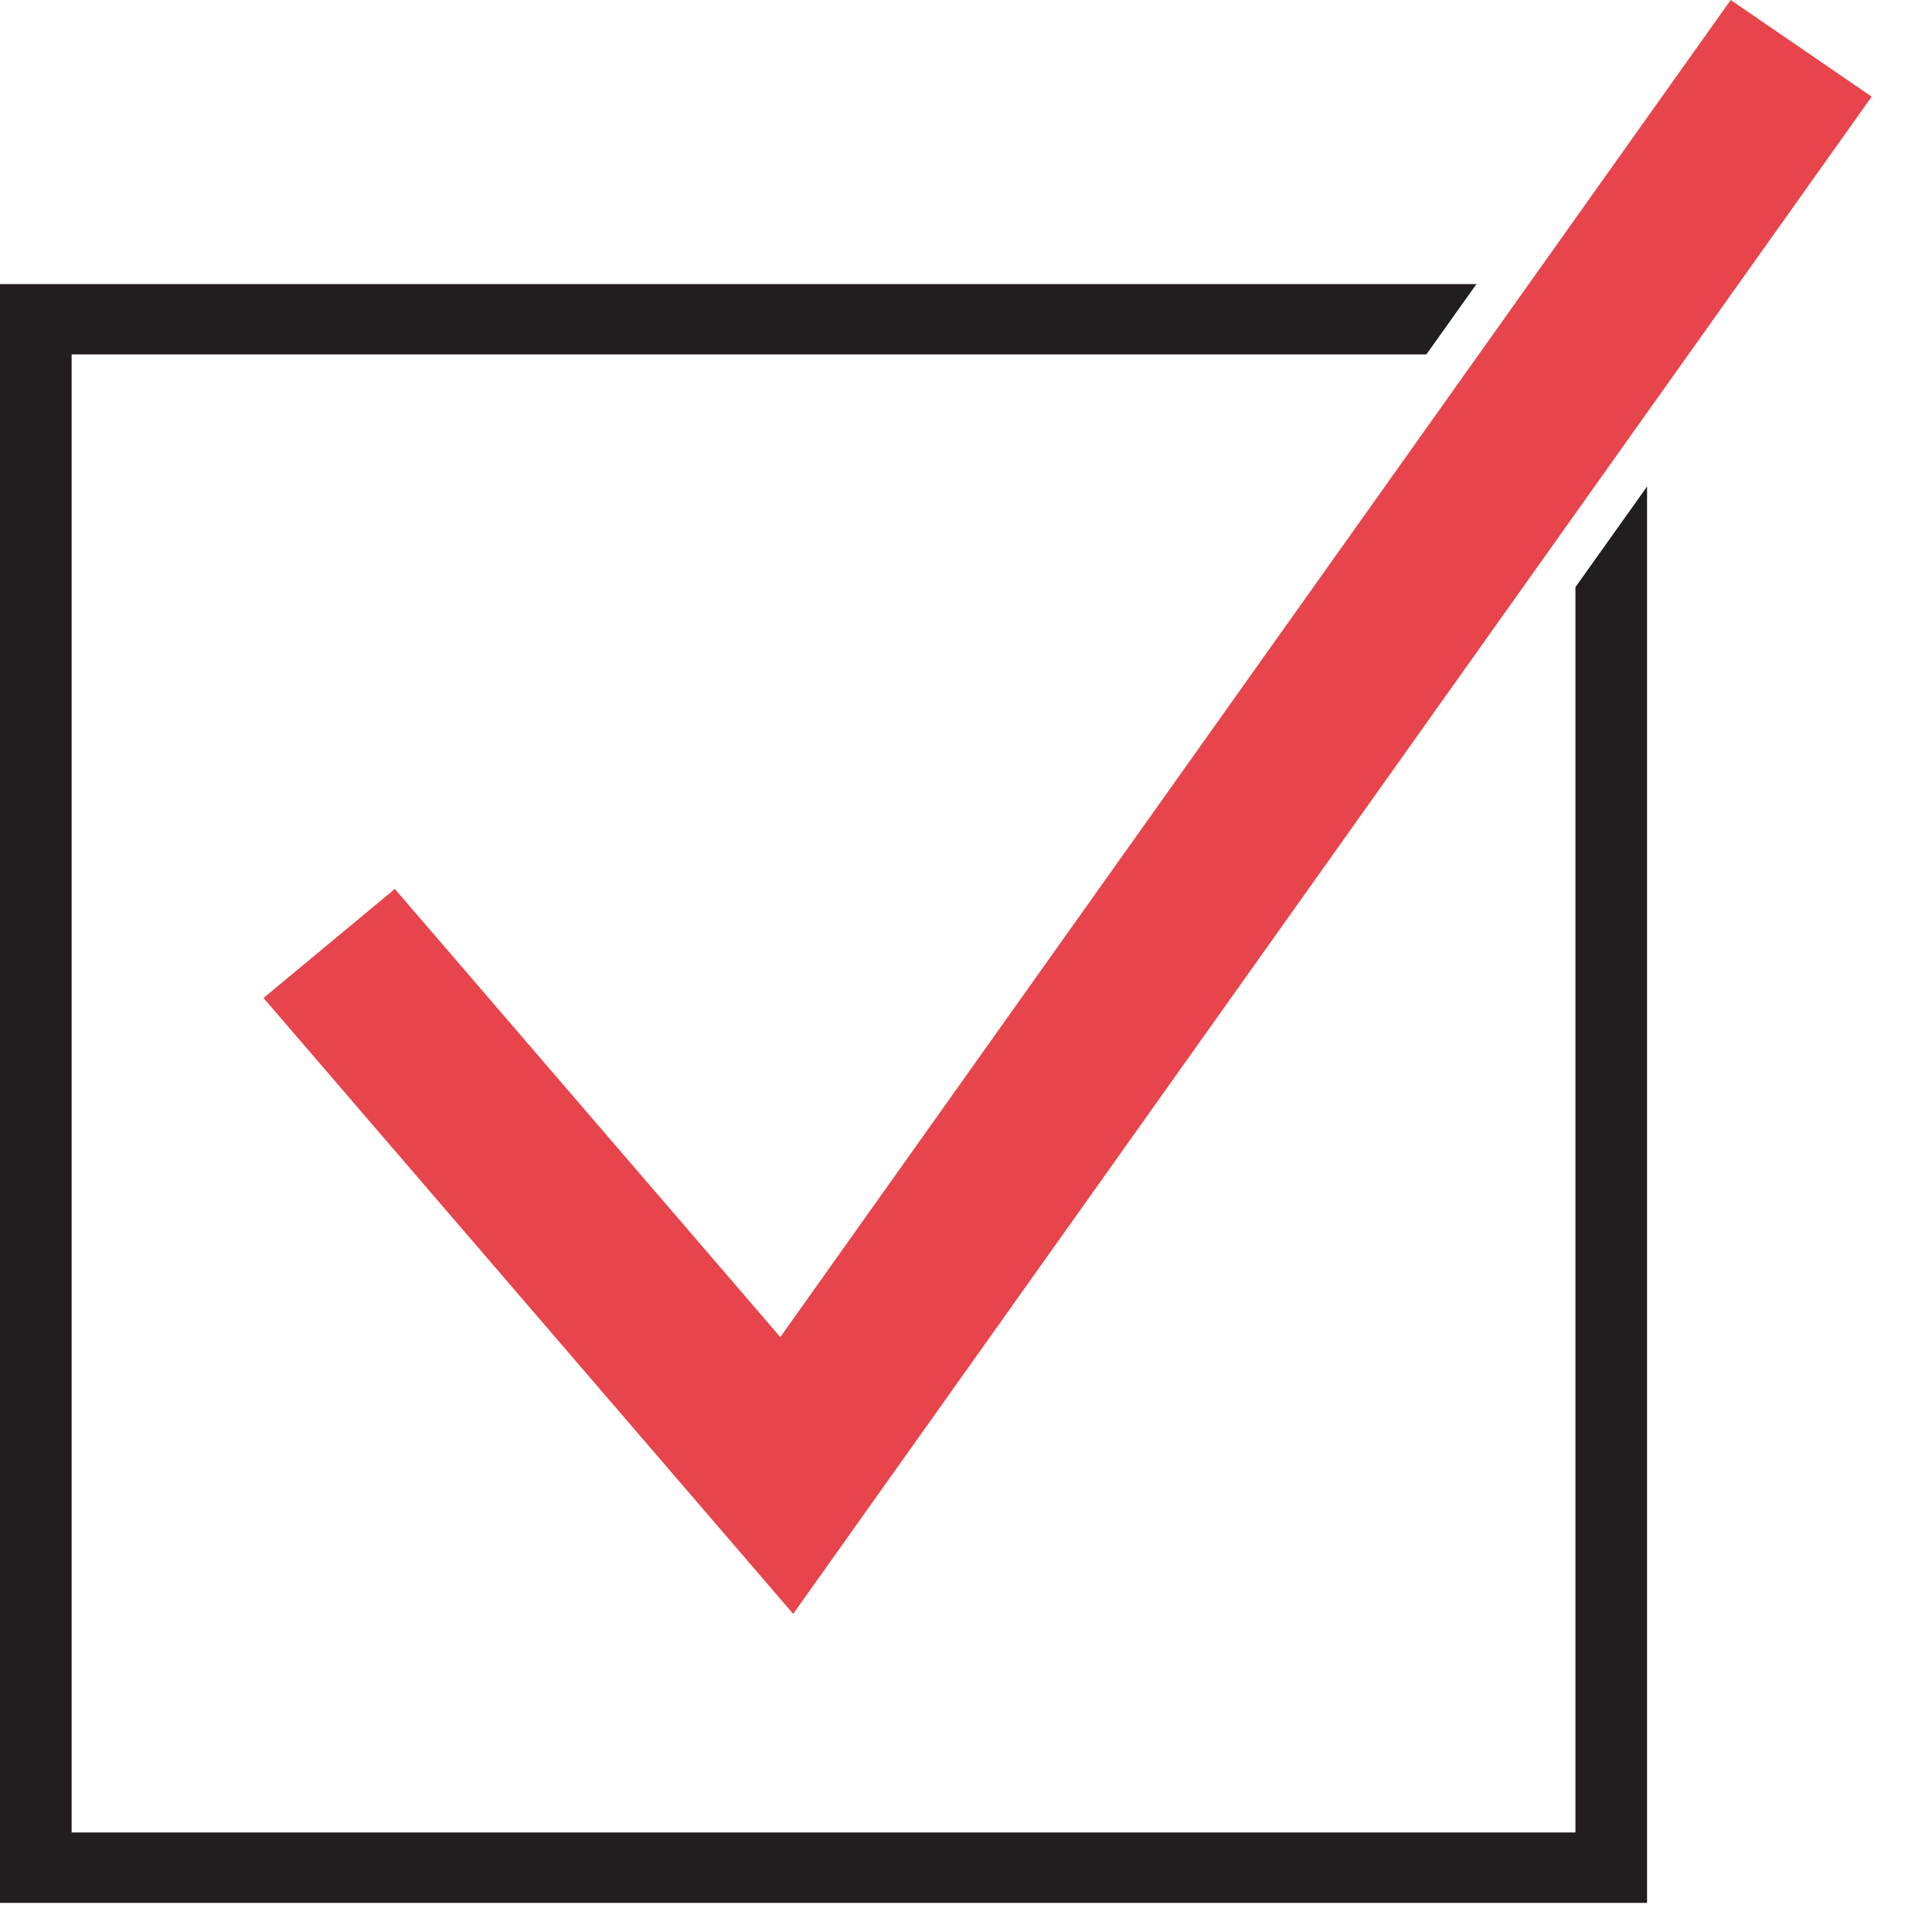 <svg width="27" height="27" viewBox="0 0 27 27" fill="none" xmlns="http://www.w3.org/2000/svg">
<path d="M5.518 12.423L3.683 13.947L11.085 22.554L26.157 1.351L24.187 0L10.905 18.686L5.518 12.423Z" fill="#E7444B"/>
<path d="M22.017 8.205V25.609H1.001V4.953H19.934L20.634 3.97H0V26.593H23.018V26.101V6.799L22.017 8.205Z" fill="#221E1F"/>
</svg>
